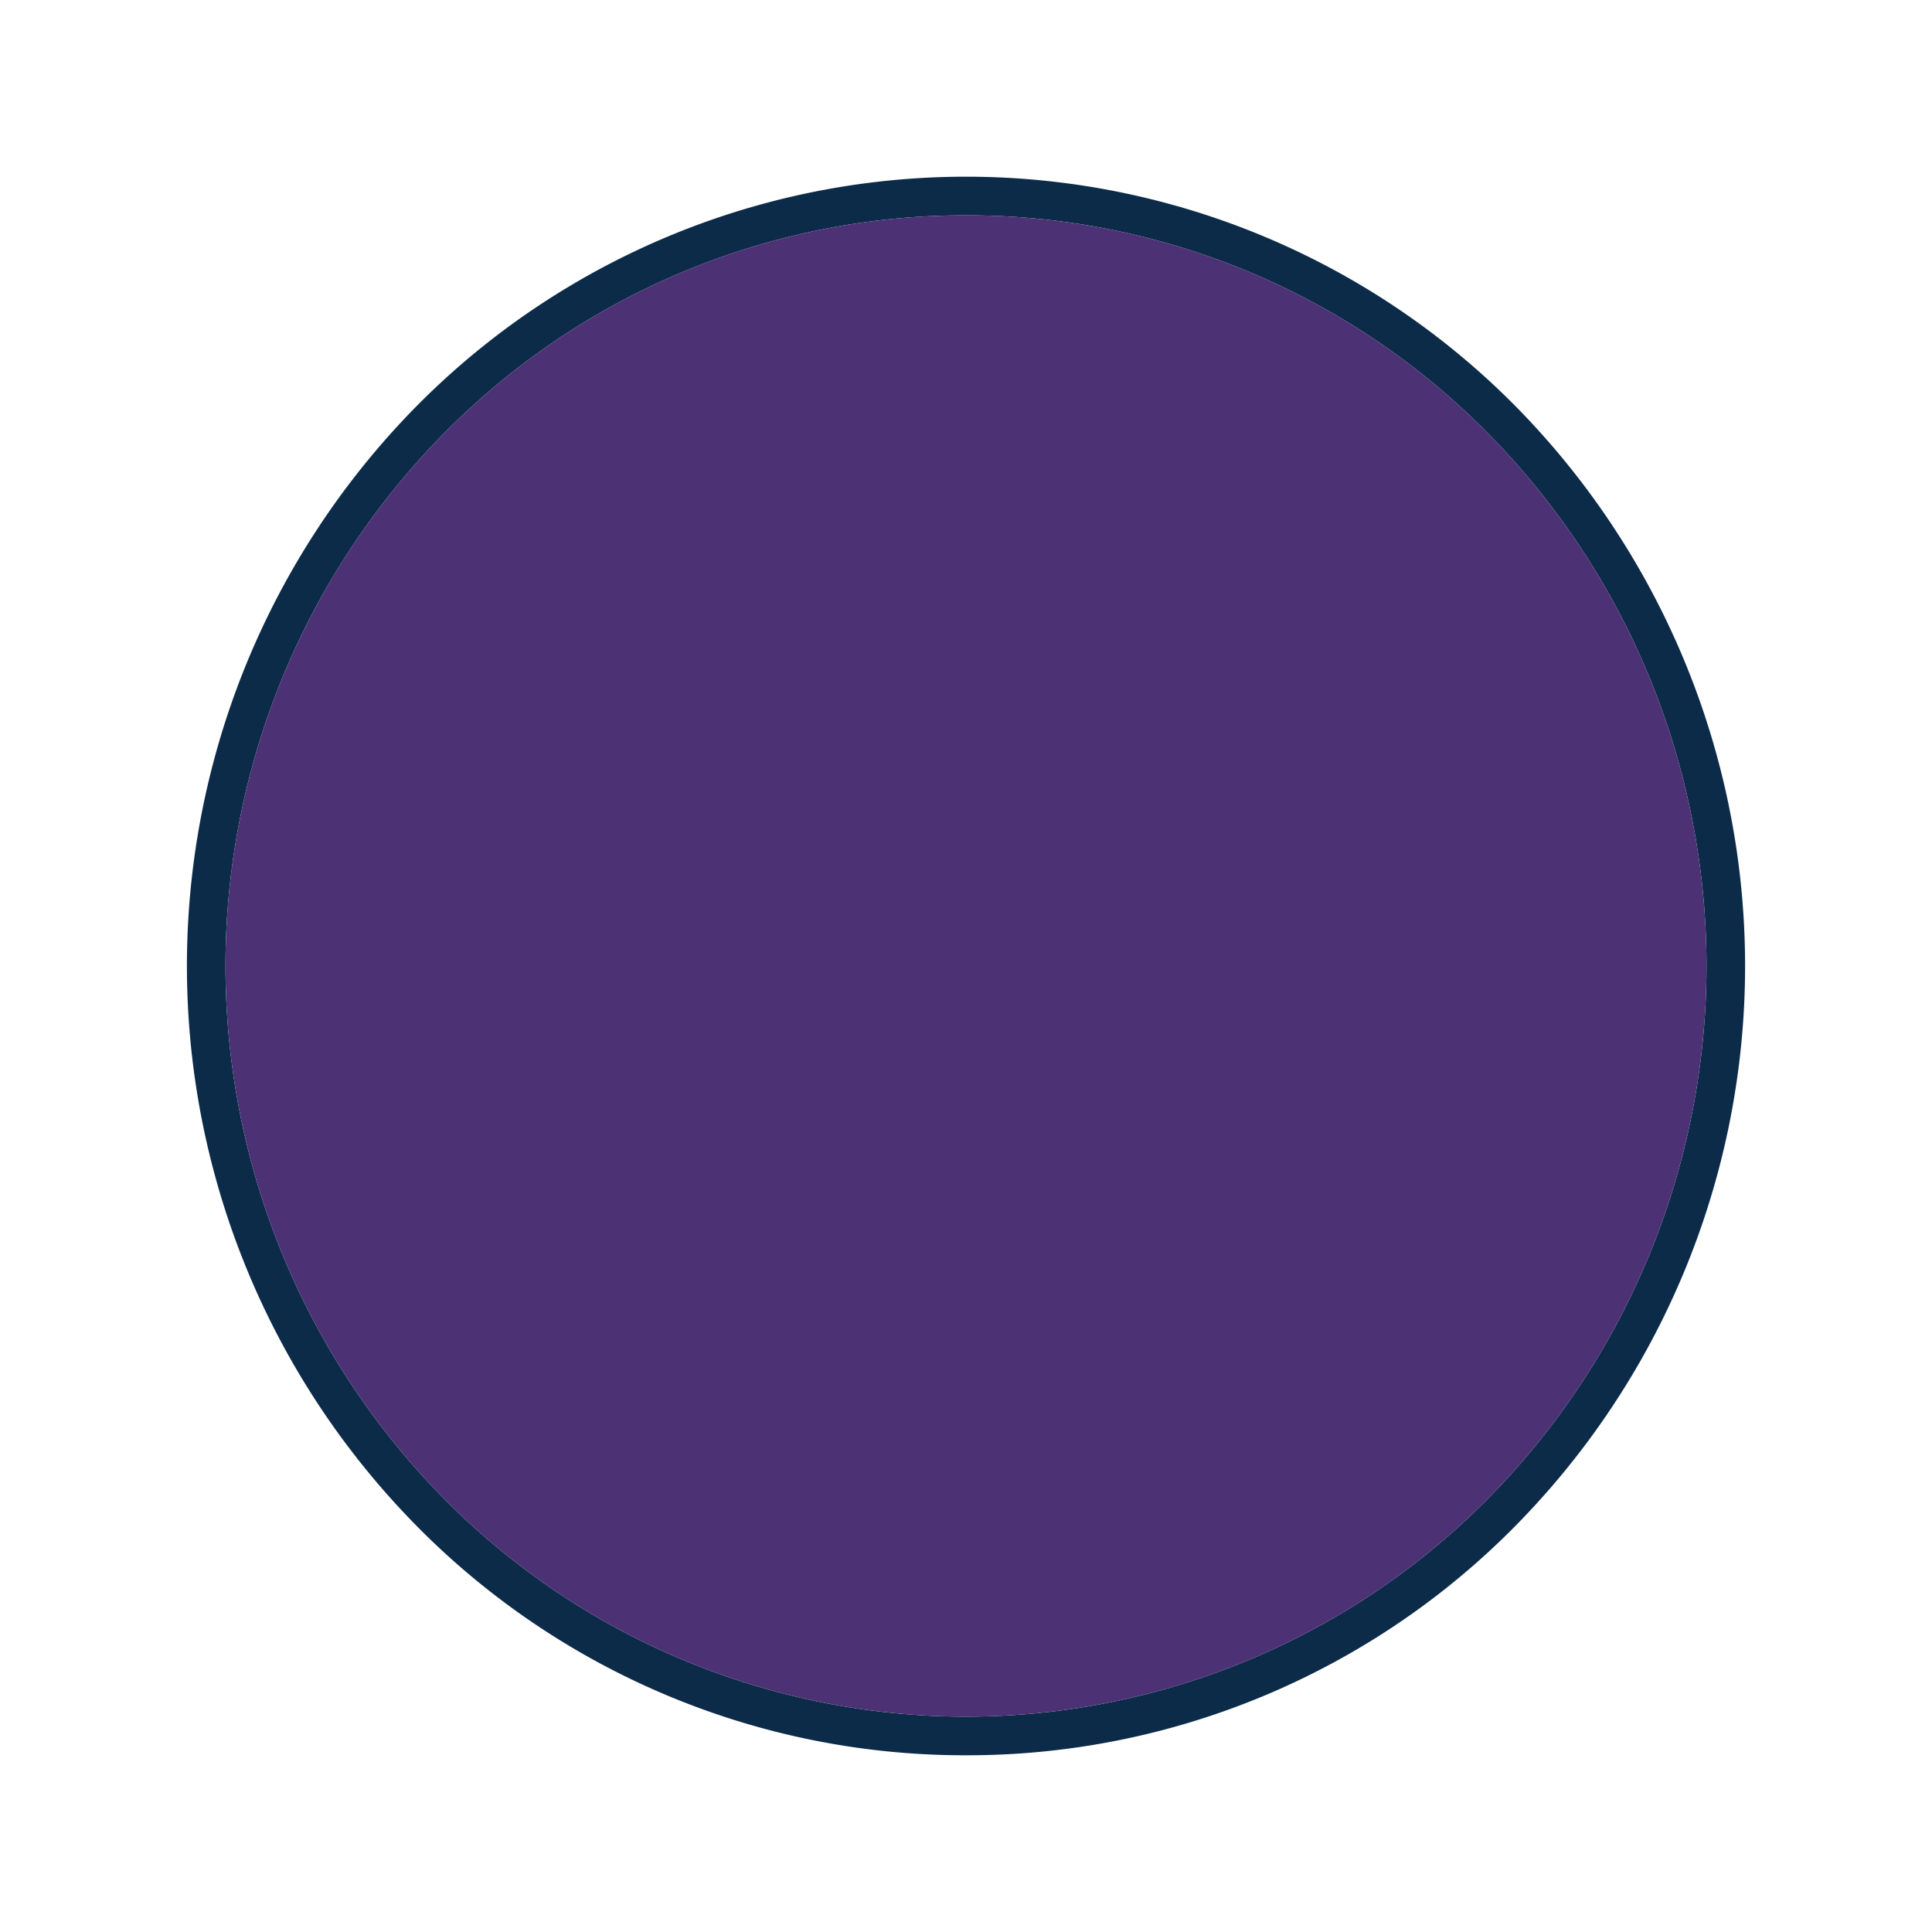 <svg id="Layer_1" data-name="Layer 1" xmlns="http://www.w3.org/2000/svg" viewBox="0 0 100 100"><defs><style>.cls-1{fill:none;fill-rule:evenodd;}.cls-2{fill:#0c2b49;}.cls-3{fill:#4c3275;}</style></defs><title>long-shirt-purple</title><path class="cls-1" d="M22.179,21.819a40.219,40.219,0,0,0,0,56.361,38.99,38.99,0,0,0,55.642,0,40.219,40.219,0,0,0,0-56.361,38.99,38.99,0,0,0-55.642,0"/><path class="cls-2" d="M50,90.853a39.828,39.828,0,0,1-28.532-11.97,41.267,41.267,0,0,1,0-57.767,39.99,39.99,0,0,1,57.065,0,41.268,41.268,0,0,1,0,57.767A39.828,39.828,0,0,1,50,90.853Zm0-79.707A37.842,37.842,0,0,0,22.89,22.522a39.26,39.26,0,0,0,0,54.956,37.991,37.991,0,0,0,54.219,0,39.26,39.26,0,0,0,0-54.956A37.843,37.843,0,0,0,50,11.146Z"/><path class="cls-3" d="M50,11.146A37.842,37.842,0,0,0,22.89,22.522a39.26,39.26,0,0,0,0,54.956,37.991,37.991,0,0,0,54.219,0,39.26,39.26,0,0,0,0-54.956A37.843,37.843,0,0,0,50,11.146Z"/></svg>